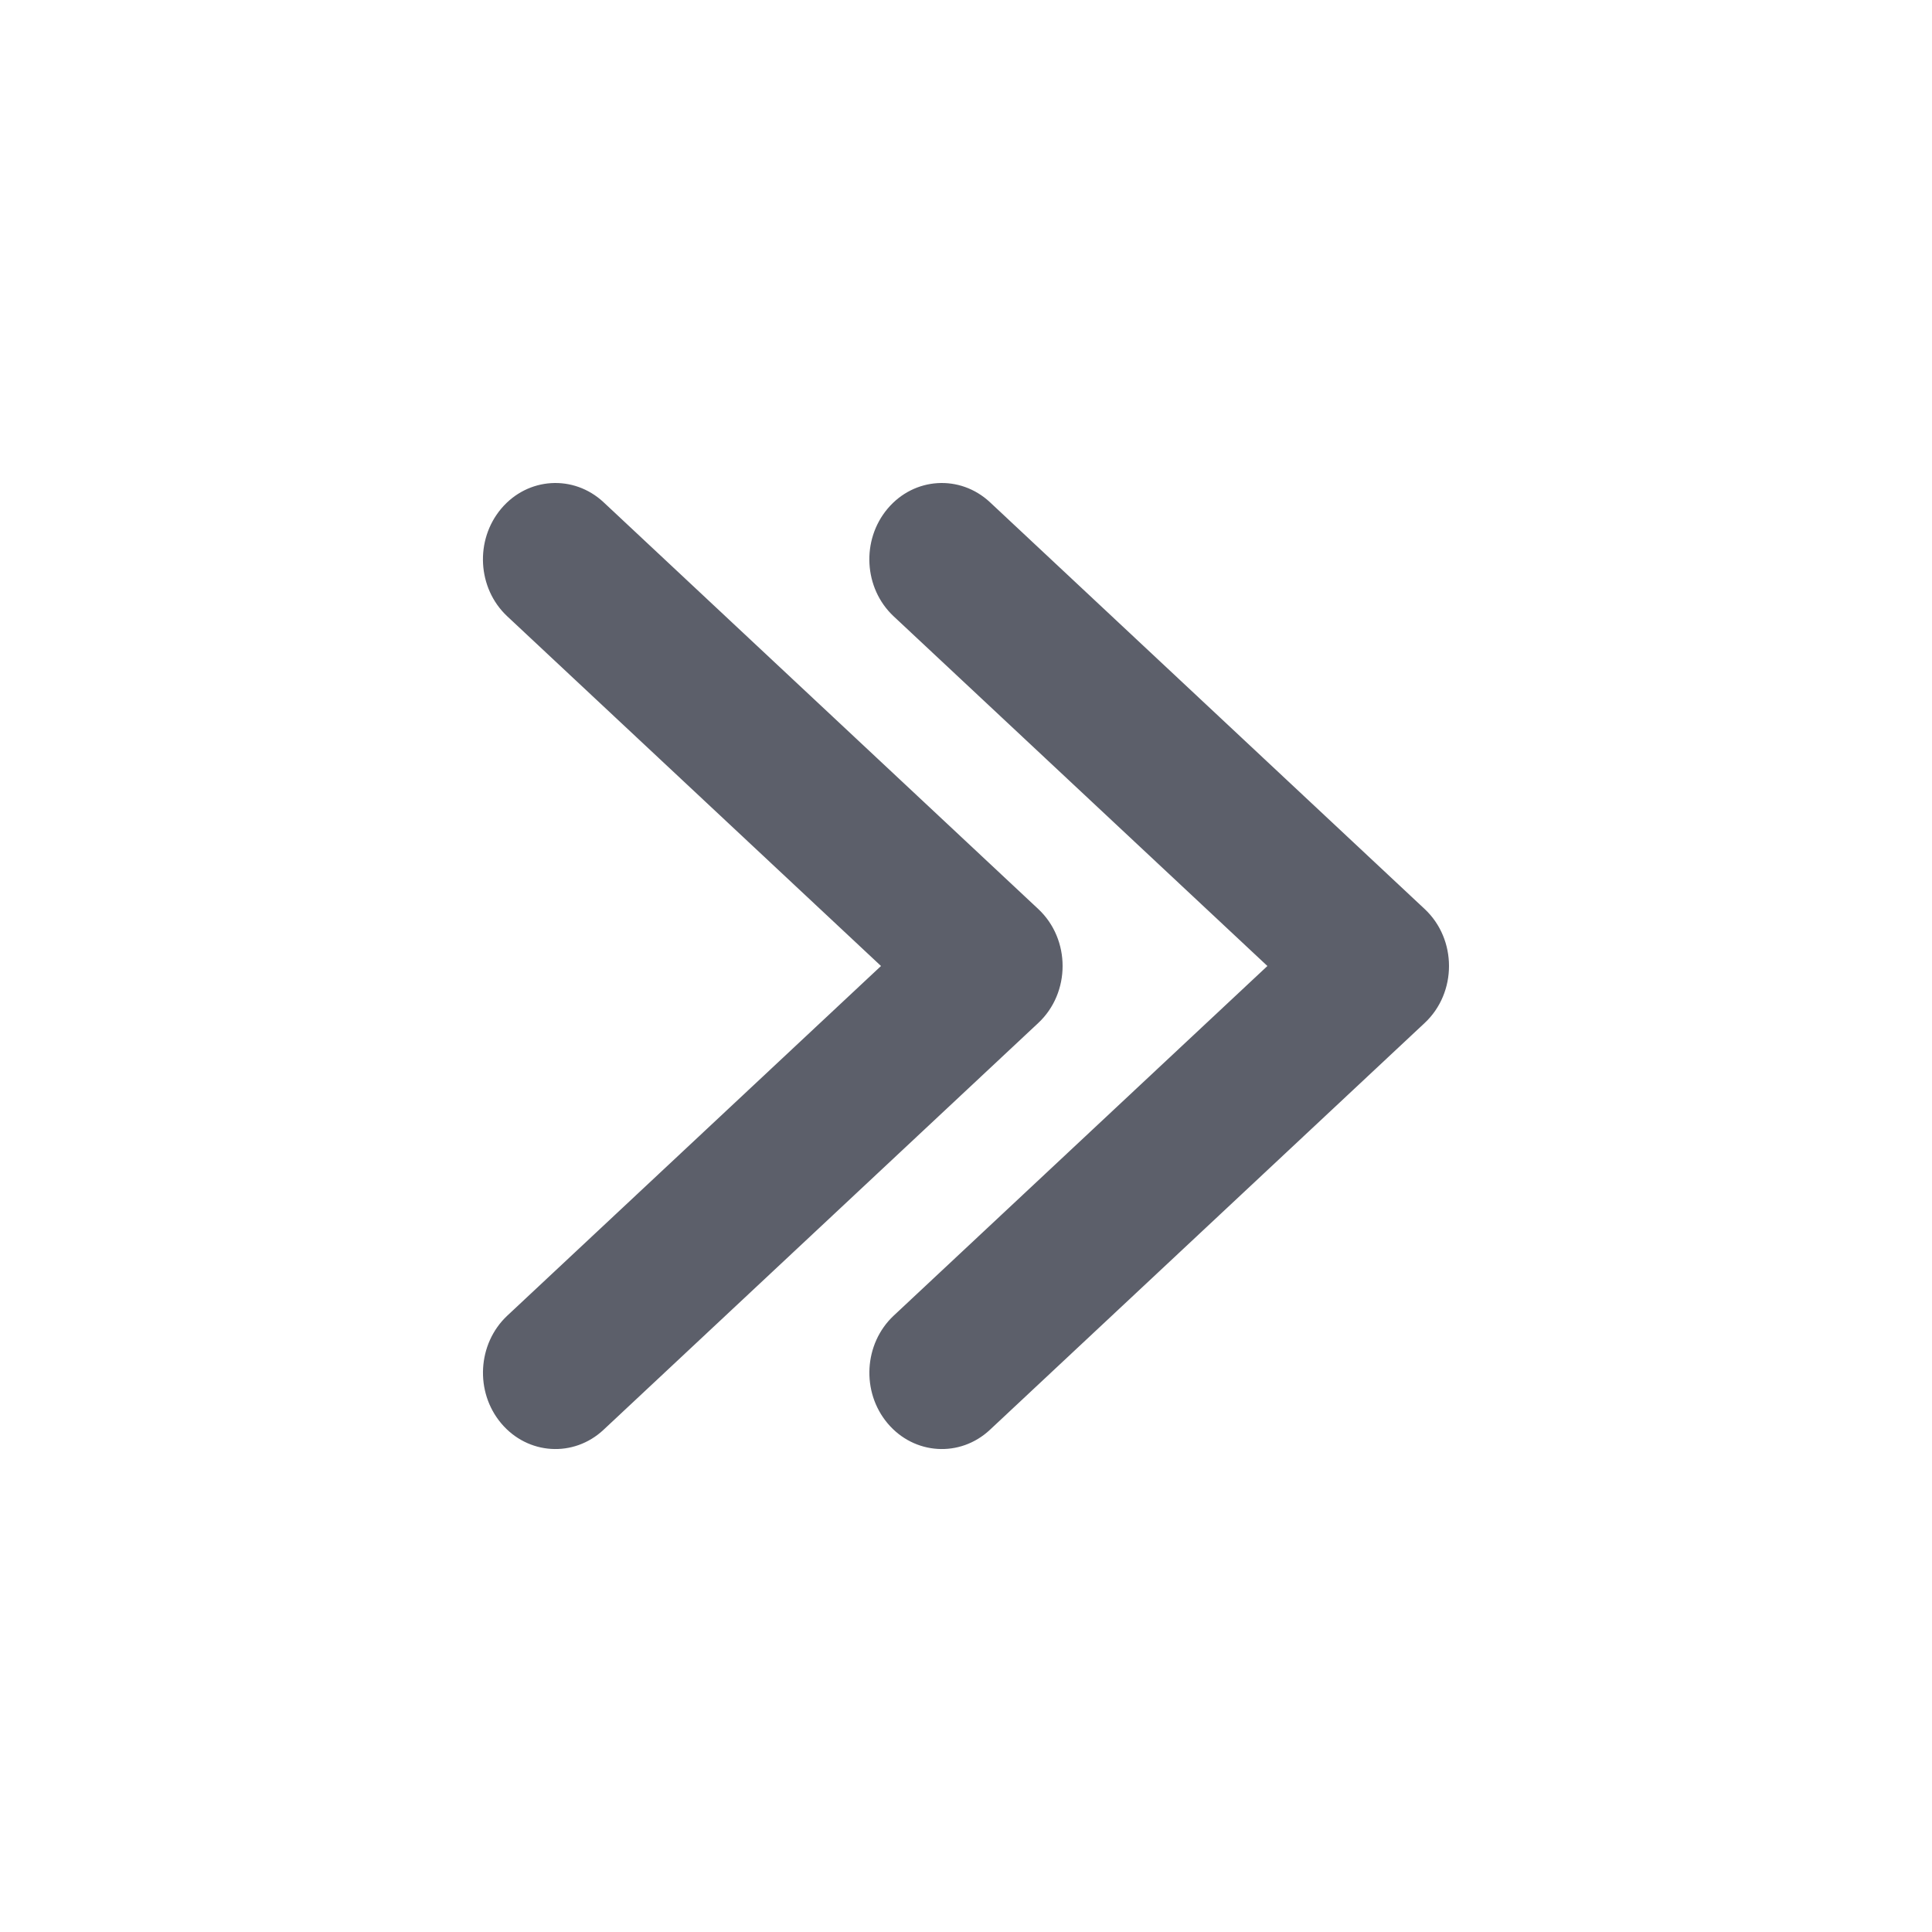 <!-- Generated by IcoMoon.io -->
<svg version="1.1" xmlns="http://www.w3.org/2000/svg" width="20" height="20" viewBox="0 0 20 20">
<rect fill="#fff" x="0" y="0" width="20" height="20"></rect>
<path fill="#5c5f6a" d="M10.748 9.41c0.336 0.314 0.336 0.866 0 1.18v0l-4.5 4.211c-0.31 0.29-0.784 0.26-1.059-0.066s-0.247-0.825 0.062-1.115v0l3.869-3.62-3.869-3.62c-0.31-0.29-0.337-0.789-0.062-1.115s0.749-0.355 1.059-0.066v0zM14.748 9.41c0.336 0.314 0.336 0.866 0 1.18v0l-4.5 4.211c-0.31 0.29-0.784 0.26-1.059-0.066s-0.247-0.825 0.062-1.115v0l3.869-3.62-3.869-3.62c-0.31-0.29-0.337-0.789-0.062-1.115s0.749-0.355 1.059-0.066v0z"></path>
</svg>
